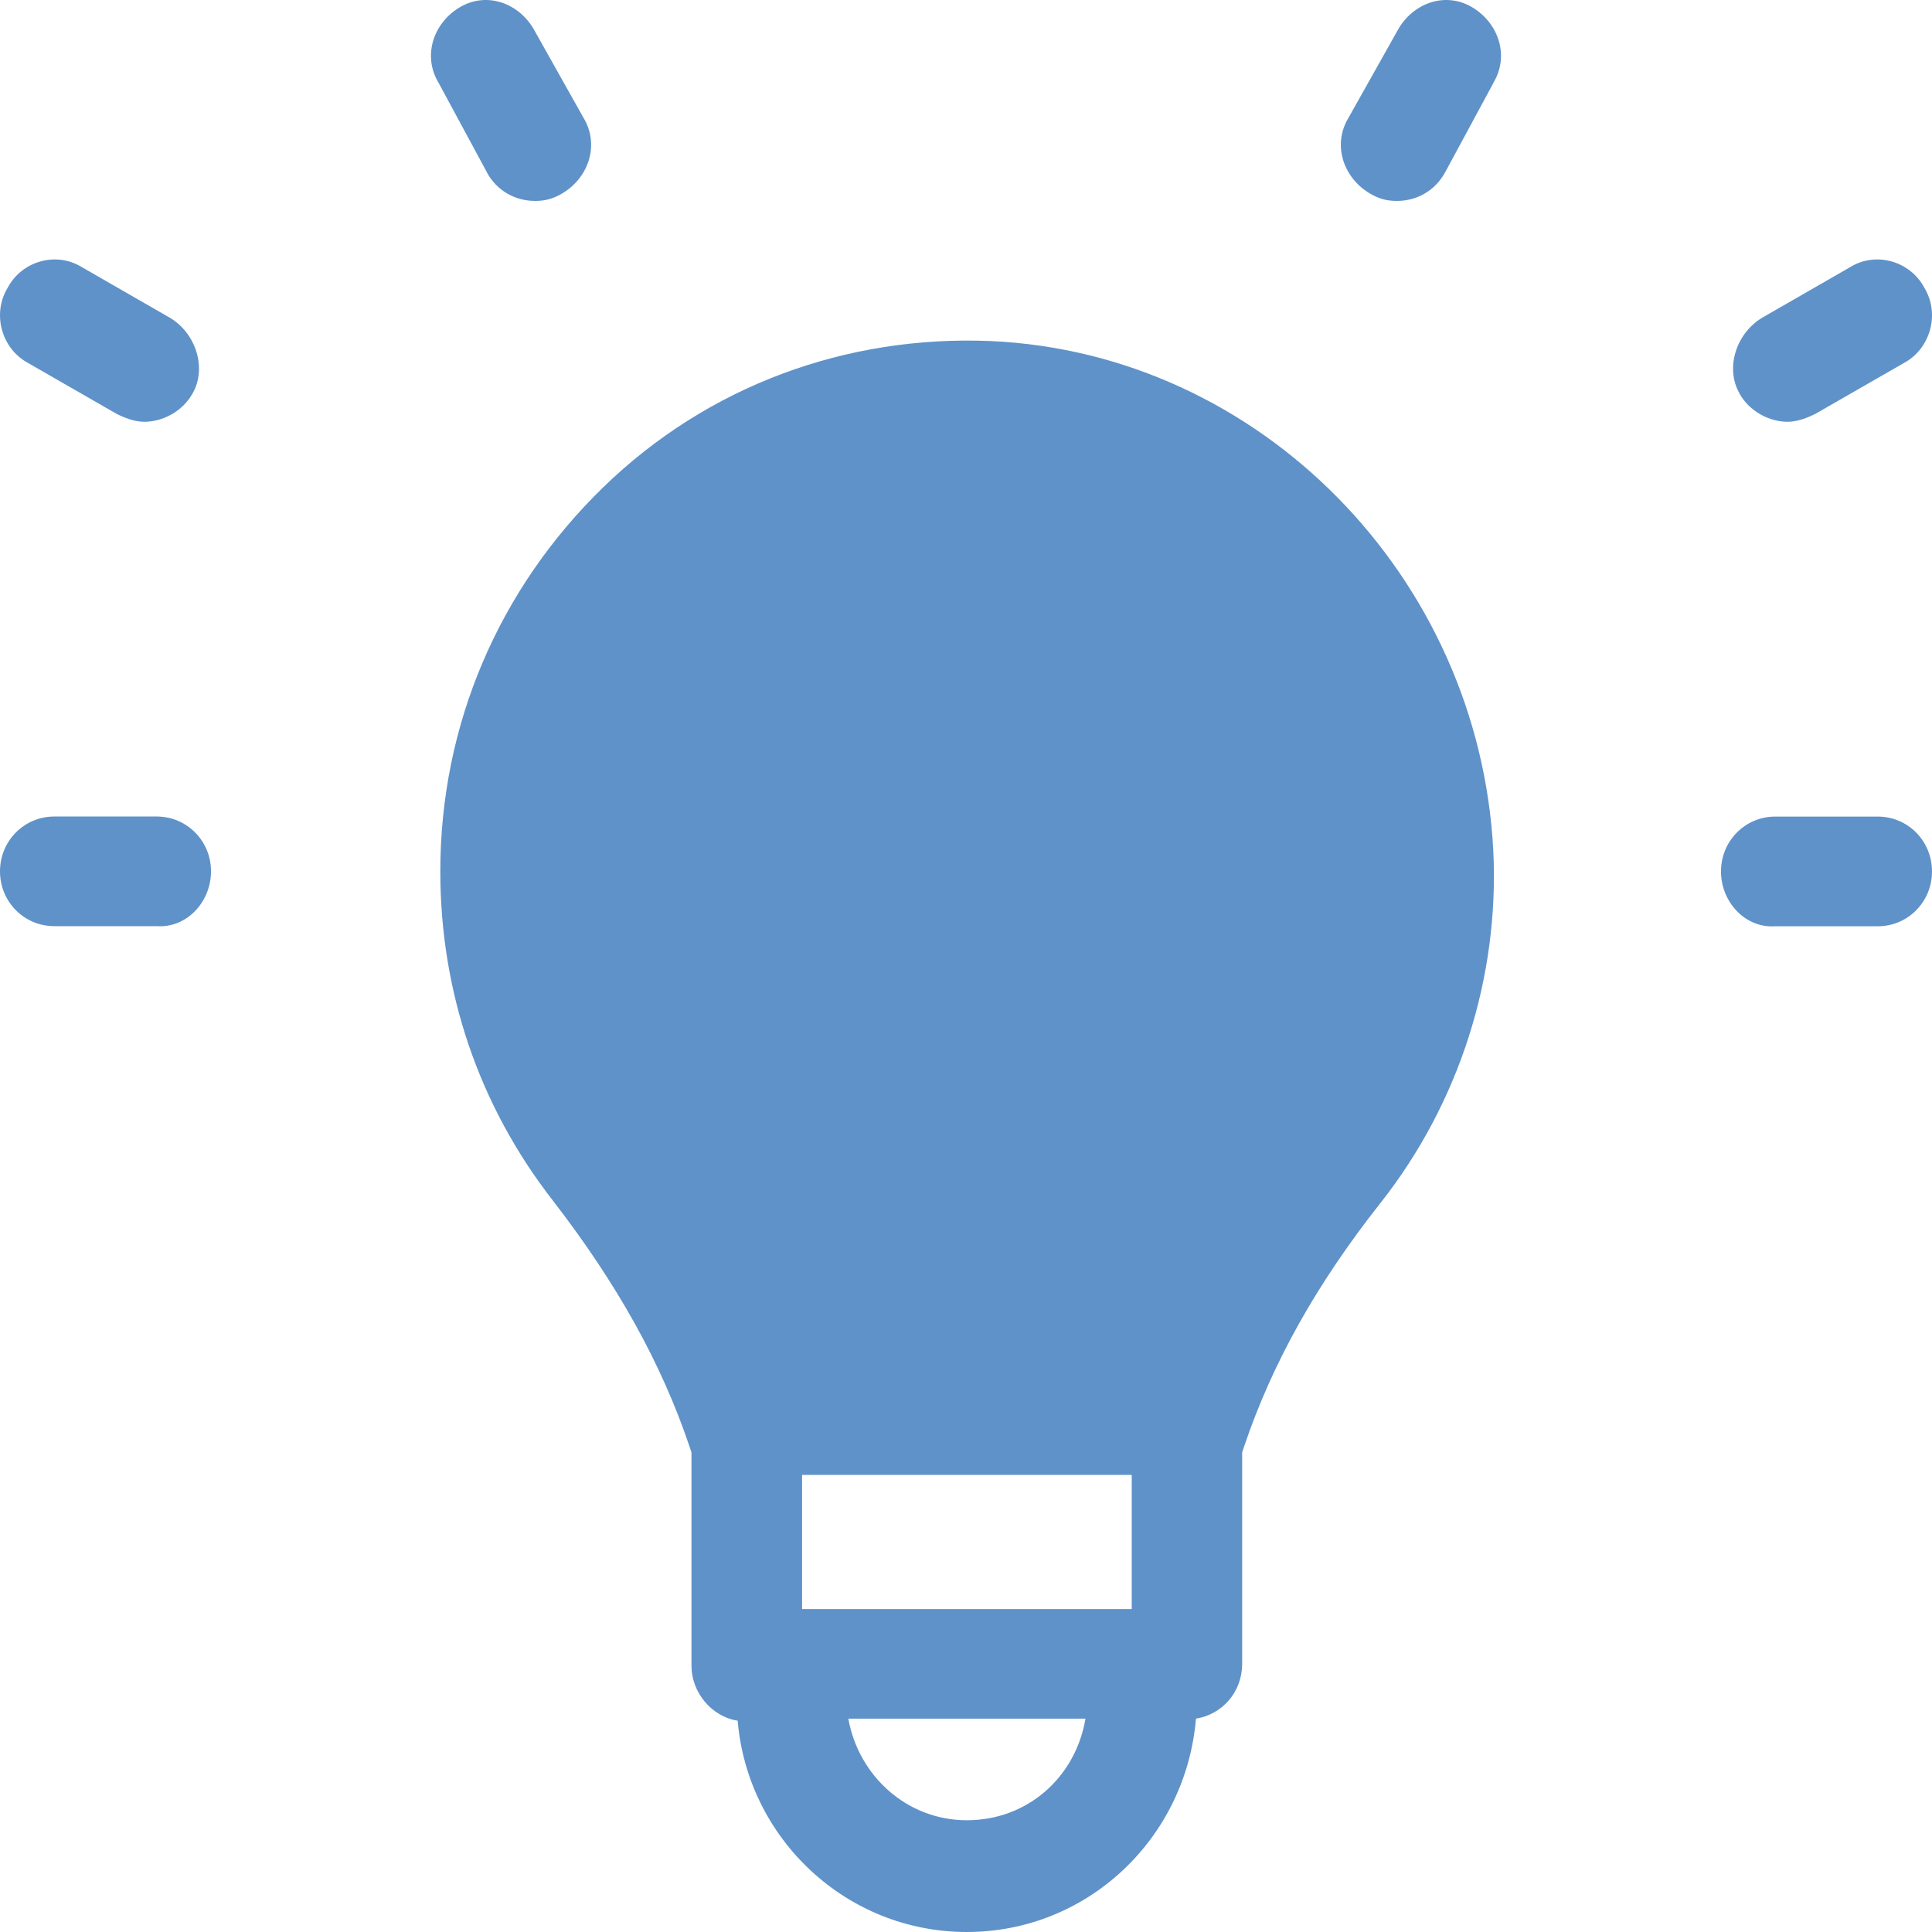 <svg width="32" height="32" viewBox="0 0 32 32" xmlns="http://www.w3.org/2000/svg">
<path d="M16.415 5.649C14.018 5.548 11.721 6.39 9.99 8.072C8.26 9.755 7.293 12.009 7.293 14.432C7.293 16.418 7.925 18.302 9.157 19.885C10.223 21.265 10.954 22.577 11.42 23.957L11.453 24.058V27.592C11.453 28.03 11.786 28.434 12.218 28.5C12.384 30.453 14.015 32 16.014 32C18.012 32 19.642 30.451 19.809 28.466C20.241 28.398 20.574 28.028 20.574 27.558V24.058L20.607 23.957C21.073 22.577 21.806 21.265 22.87 19.919C24.169 18.27 24.835 16.184 24.734 14.097C24.502 9.554 20.872 5.851 16.412 5.649H16.415ZM18.745 24.429V26.651H13.285V24.429H18.745ZM16.015 30.149C15.016 30.149 14.218 29.408 14.051 28.466H17.979C17.814 29.442 17.014 30.149 16.015 30.149Z" fill="#5F92C9"/>
<path d="M24.733 1.375C25 0.937 24.832 0.399 24.4 0.13C23.968 -0.14 23.435 0.029 23.169 0.467L22.337 1.948C22.07 2.385 22.238 2.924 22.67 3.193C22.835 3.294 22.969 3.328 23.136 3.328C23.469 3.328 23.768 3.159 23.935 2.856L24.735 1.375H24.733Z" fill="#5F92C9"/>
<path d="M28.809 6.514C28.975 6.817 29.308 6.986 29.608 6.986C29.774 6.986 29.942 6.918 30.075 6.851L31.539 6.01C31.971 5.775 32.138 5.202 31.872 4.764C31.639 4.326 31.072 4.158 30.64 4.427L29.176 5.269C28.744 5.538 28.577 6.11 28.811 6.514H28.809Z" fill="#5F92C9"/>
<path d="M29.404 15.342H31.102C31.601 15.342 32 14.938 32 14.434C32 13.929 31.601 13.525 31.102 13.525H29.404C28.905 13.525 28.505 13.929 28.505 14.434C28.505 14.938 28.905 15.376 29.404 15.342Z" fill="#5F92C9"/>
<path d="M8.064 2.856C8.23 3.159 8.531 3.328 8.864 3.328C9.029 3.328 9.163 3.294 9.33 3.193C9.762 2.924 9.929 2.385 9.663 1.948L8.831 0.467C8.565 0.029 8.032 -0.14 7.599 0.13C7.167 0.399 7 0.937 7.266 1.375L8.066 2.856H8.064Z" fill="#5F92C9"/>
<path d="M2.824 5.269L1.36 4.427C0.928 4.158 0.361 4.326 0.128 4.764C-0.138 5.202 0.029 5.775 0.461 6.01L1.925 6.851C2.058 6.919 2.224 6.986 2.392 6.986C2.691 6.986 3.024 6.817 3.191 6.514C3.423 6.11 3.258 5.538 2.825 5.269H2.824Z" fill="#5F92C9"/>
<path d="M3.495 14.432C3.495 13.928 3.095 13.524 2.596 13.524H0.899C0.4 13.524 0 13.928 0 14.432C0 14.937 0.4 15.34 0.899 15.34H2.596C3.095 15.374 3.495 14.937 3.495 14.432Z" fill="#5F92C9"/>
</svg>
